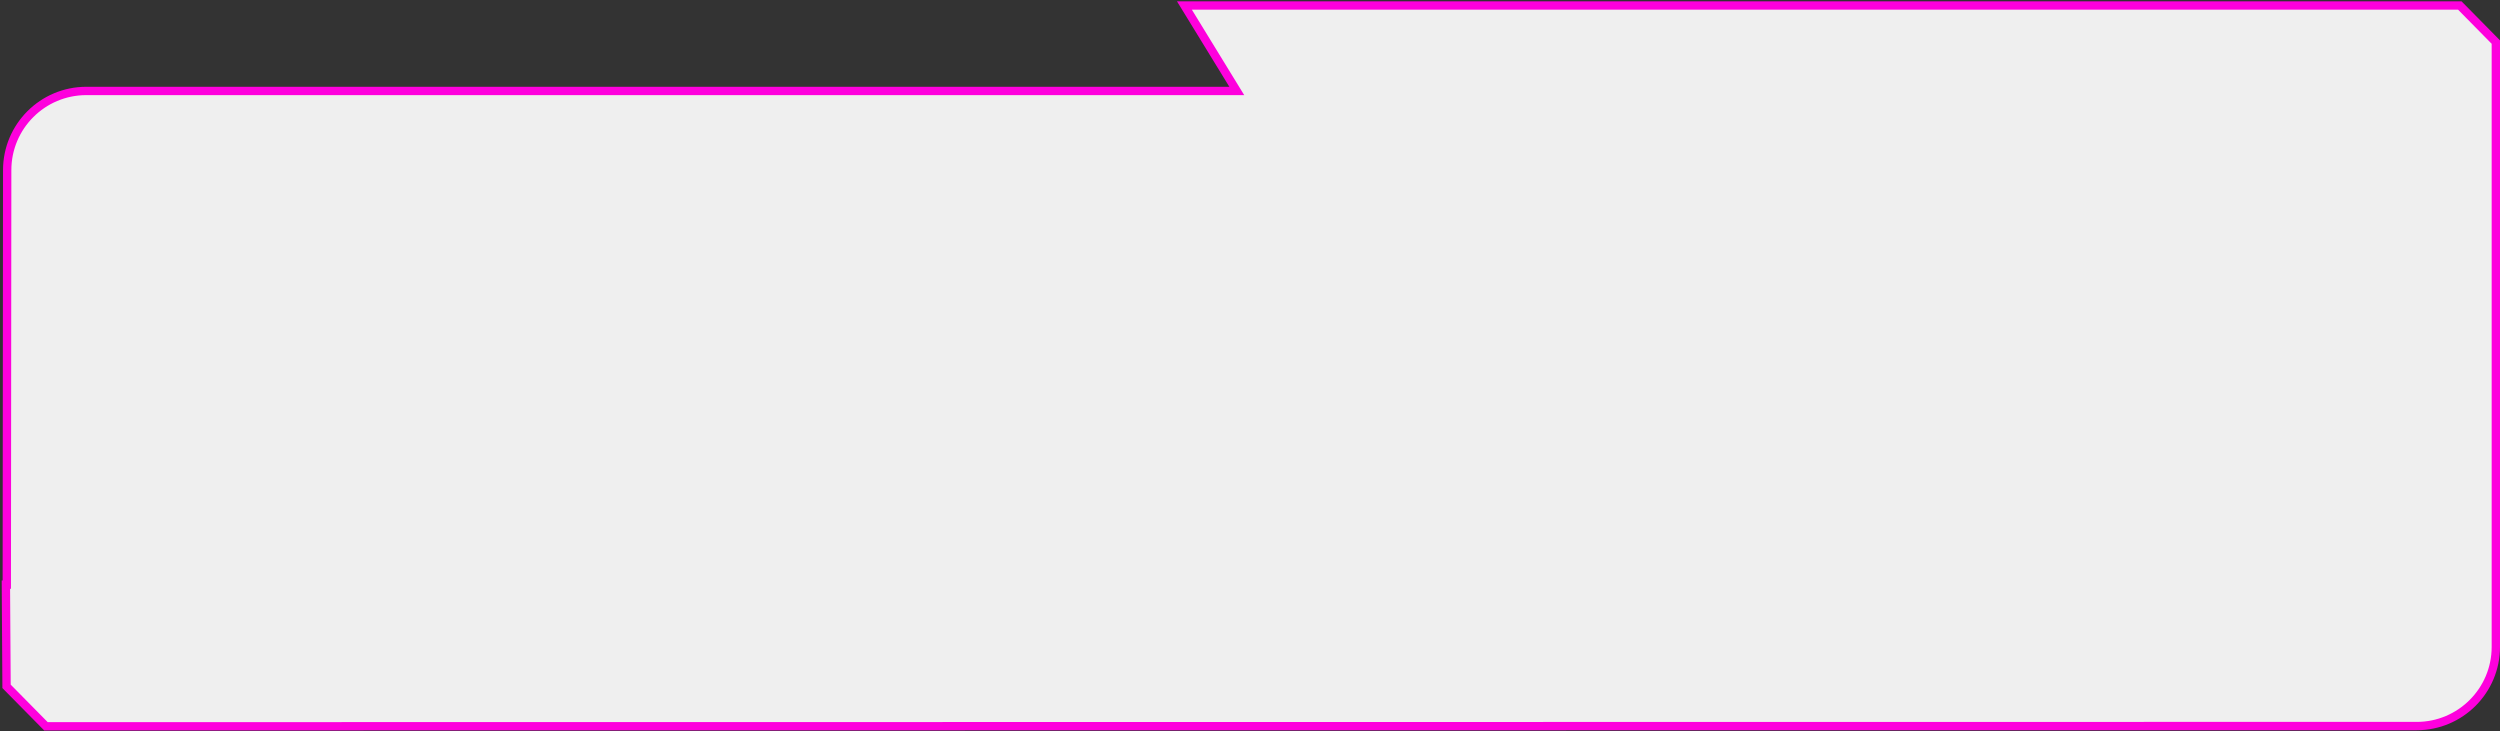 <svg xmlns="http://www.w3.org/2000/svg" width="1200" height="351" viewBox="0 0 1200 351" fill="none"><rect x="0" y="0" width="1200" height="351" fill="#333333" stroke="none"/><path d="M1180.69 2.626L1198 20.196V310.512C1198 331.499 1180.99 348.512 1160 348.512H1035.83L22.061 348.625L3.142 329.445L2.831 280.625L3.262 280.624L3.453 81.619C3.473 60.646 20.481 43.655 41.453 43.655H593.657L591.791 40.61L568.513 2.626H1180.69Z" fill="white" fill-opacity="0.92" stroke="#FE00DD" stroke-width="4"></path></svg>